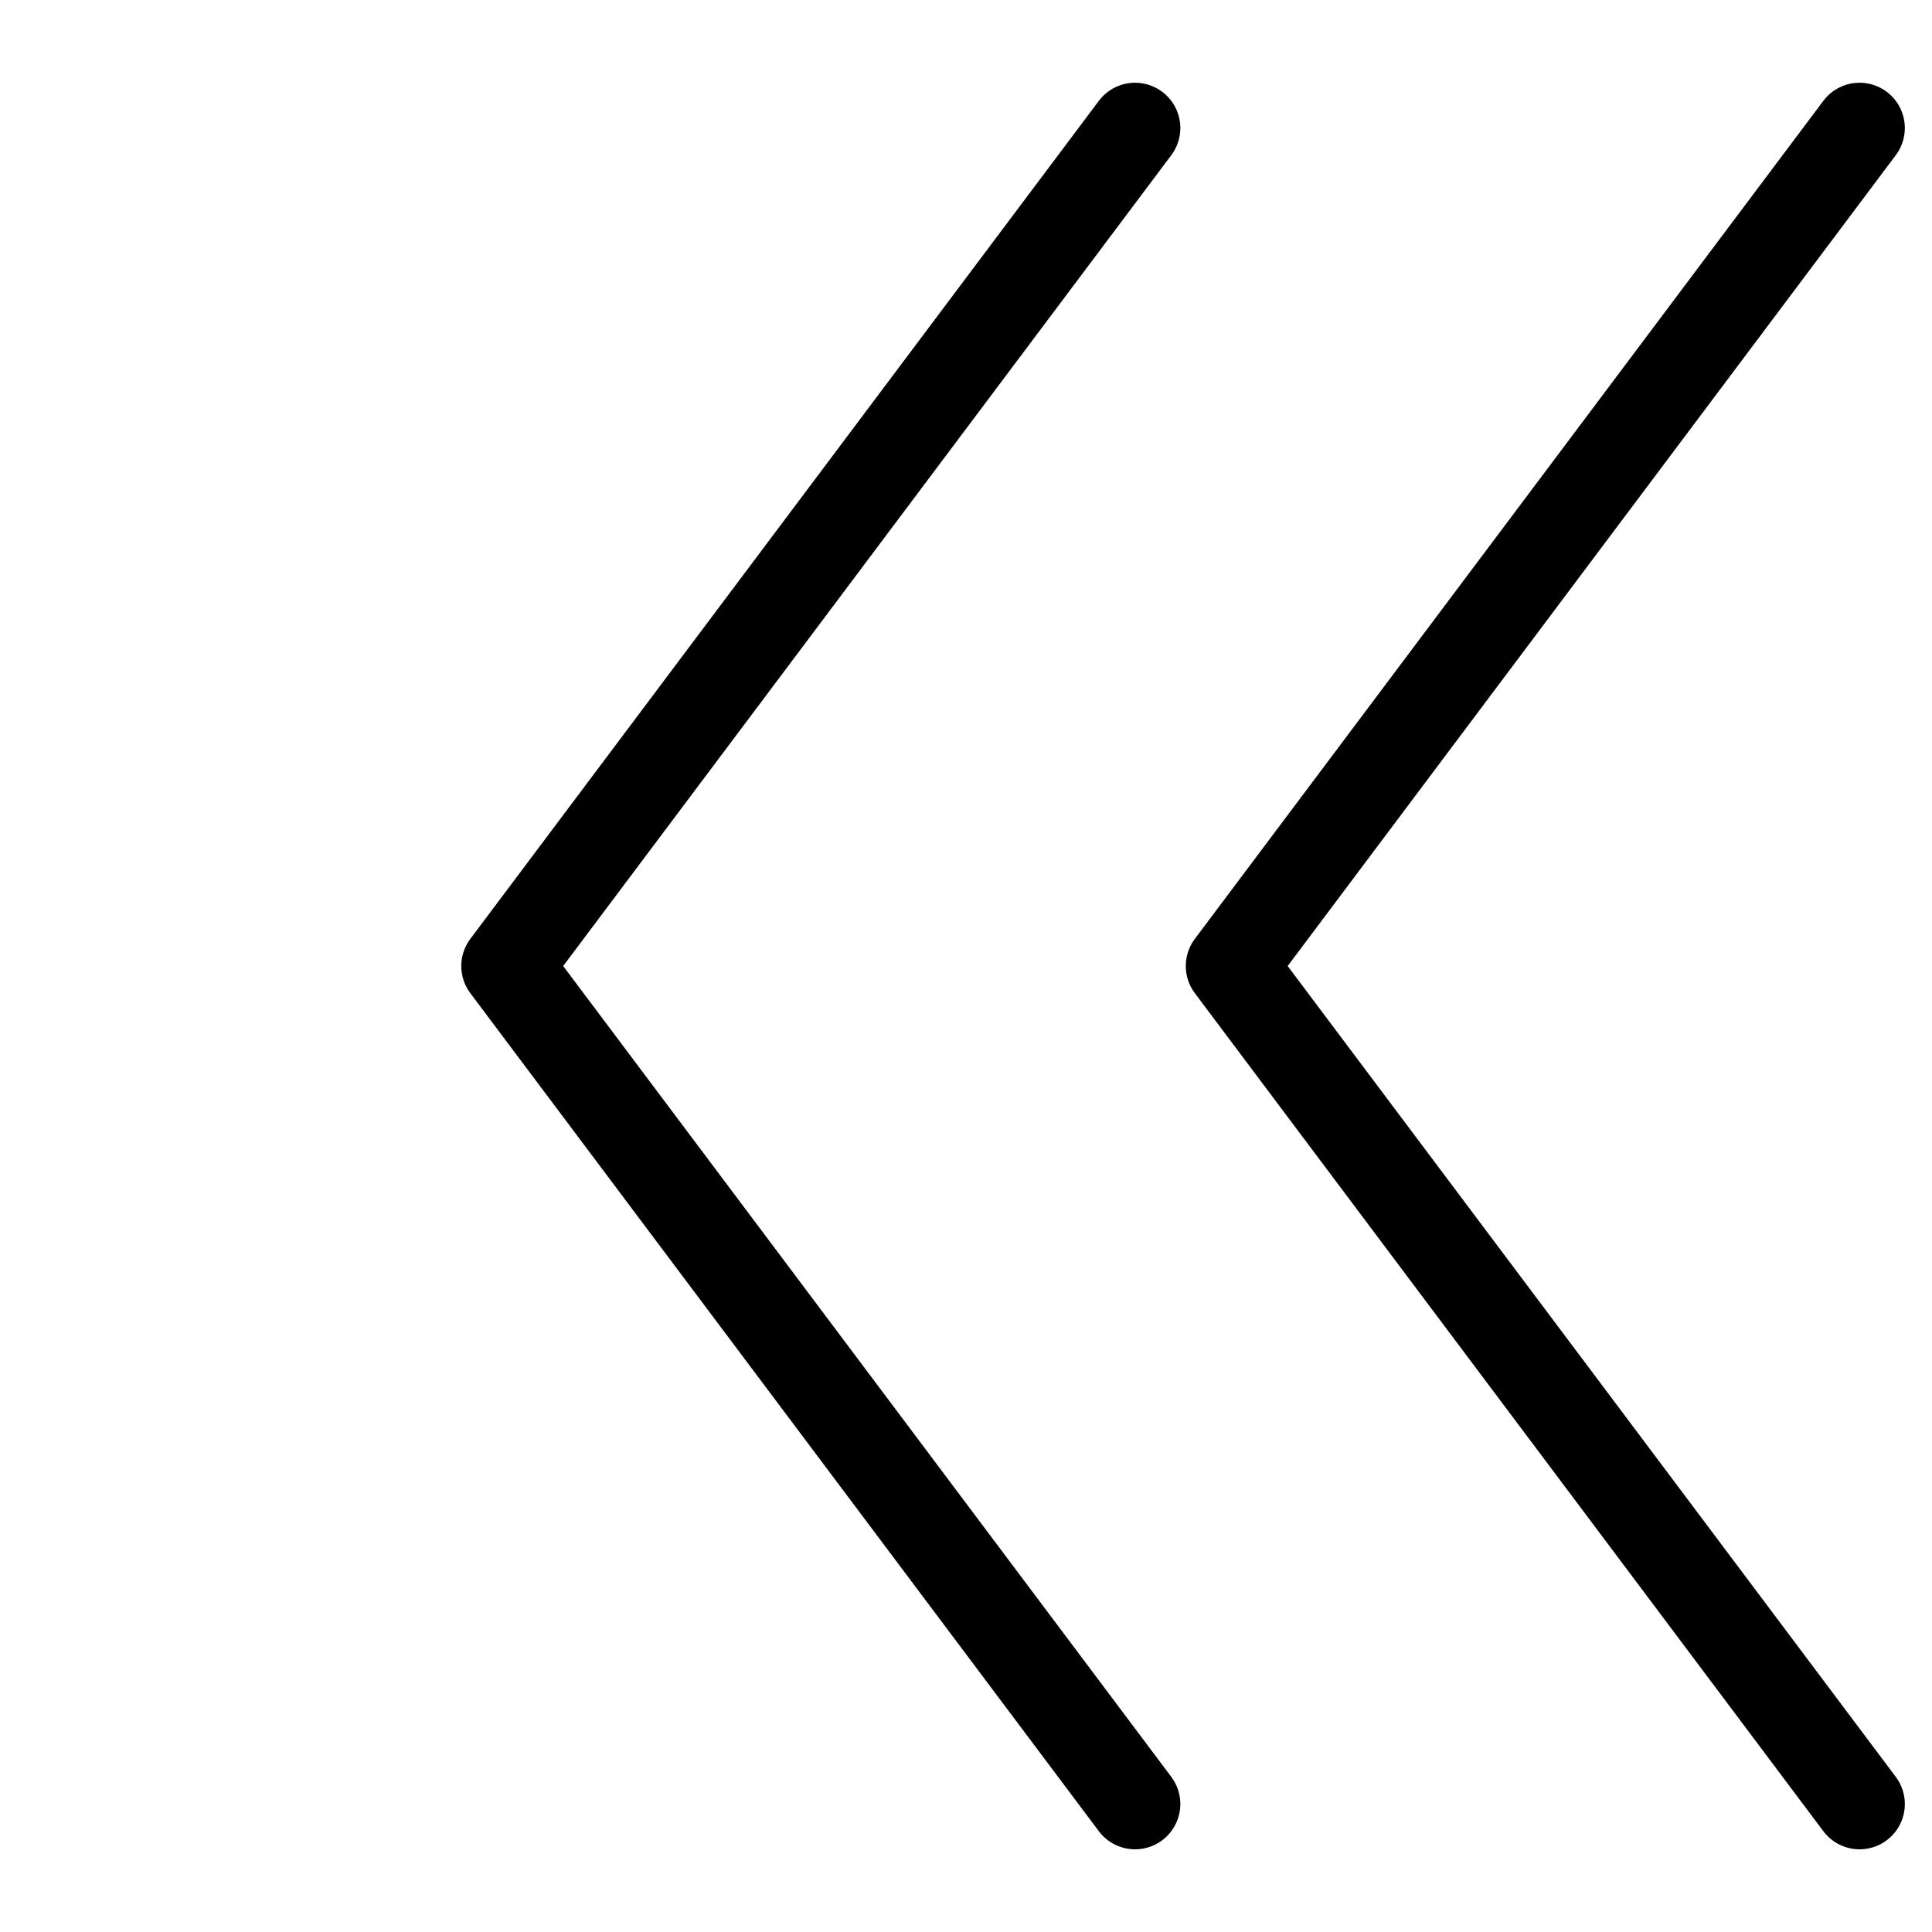 <svg xmlns="http://www.w3.org/2000/svg" width="80" height="80" viewBox="0 0 80 80" data-app="Xyris">
    <defs>
    </defs>
    <g transform="rotate(180)" transform-origin="">
        <g id="g-hX4FVKBz5FCNBkWSDXWQsW" opacity="1" transform="translate(-495.114,-2206.779)" transform-origin="">
            <path fill-opacity="0.225" stroke-width="3.75" stroke-linecap="round" stroke-linejoin="round" stroke-dasharray="none" stroke-opacity="1" d="M 489.138 2132.08 L 463.114 2166.78 L 489.138 2201.48" id="path-snc49kcNepVLe6kVtRQorN" stroke="currentColor" fill="none" transform-origin="center" transform="rotate(180)" style="display: inline; transform-box: fill-box;">
            </path>
        </g>
        <animate attributeName="visibility" keyTimes="0; 0.748; 1" values="hidden; visible; visible" begin="-0" dur="1.999" fill="freeze" calcMode="spline" keySplines="0 0 1 1; 0 0 1 1" repeatCount="indefinite">
        </animate>
    </g>
    <g transform="">
        <g id="g-c8E1udz3nc8QCTRYSBGrzk" opacity="1" transform="translate(-495.114,-2206.779)" transform-origin="">
            <path fill-opacity="0.225" stroke-width="3.75" stroke-linecap="round" stroke-linejoin="round" stroke-dasharray="none" stroke-opacity="1" d="M 542.114 2212.08 L 516.09 2246.78 L 542.114 2281.48" id="path-nY1wtWAV47XVzGcSwAfFkp" stroke="currentColor" fill="none" transform="" style="display: inline; ">
            </path>
        </g>
        <animate attributeName="visibility" keyTimes="0; 0.501; 1" values="hidden; visible; visible" begin="-0" dur="1.999" fill="freeze" calcMode="spline" keySplines="0 0 1 1; 0 0 1 1" repeatCount="indefinite">
        </animate>
    </g>
    <g transform="rotate(180)" transform-origin="">
        <g id="g-sryvhQvAyWYCA8sg2a7TPd" opacity="1" transform="translate(-495.114,-2206.779)" transform-origin="">
            <path fill-opacity="0.225" stroke-width="3.75" stroke-linecap="round" stroke-linejoin="round" stroke-dasharray="none" stroke-opacity="1" d="M 459.138 2132.08 L 433.114 2166.78 L 459.138 2201.48" id="path-nVocinxpRnRL4hAWnsbGfk" stroke="currentColor" fill="none" transform-origin="center" transform="rotate(180)" style="display: inline; transform-box: fill-box;">
            </path>
        </g>
        <animate attributeName="visibility" keyTimes="0; 0.248; 1" values="hidden; visible; visible" begin="-0" dur="1.999" fill="freeze" calcMode="spline" keySplines="0 0 1 1; 0 0 1 1" repeatCount="indefinite">
        </animate>
    </g>
    <g transform="">
        <g id="g-xeNLH2Voct5Hcxm8XCRjDa" opacity="1" transform="translate(-495.114,-2206.779)" transform-origin="">
            <path fill-opacity="0.225" stroke-width="3.75" stroke-linecap="round" stroke-linejoin="round" stroke-dasharray="none" stroke-opacity="1" d="M 572.114 2212.08 L 546.09 2246.78 L 572.114 2281.48" id="path-cEzFggAqevb9RCfbsgVg9Q" stroke="currentColor" fill="none" transform="" style="display: inline; ">
            </path>
        </g>
        <animate attributeName="visibility" keyTimes="0; 1" values="visible; visible" begin="-0" dur="1.999" fill="freeze" calcMode="spline" keySplines="0 0 1 1" repeatCount="indefinite">
        </animate>
    </g>
</svg>
